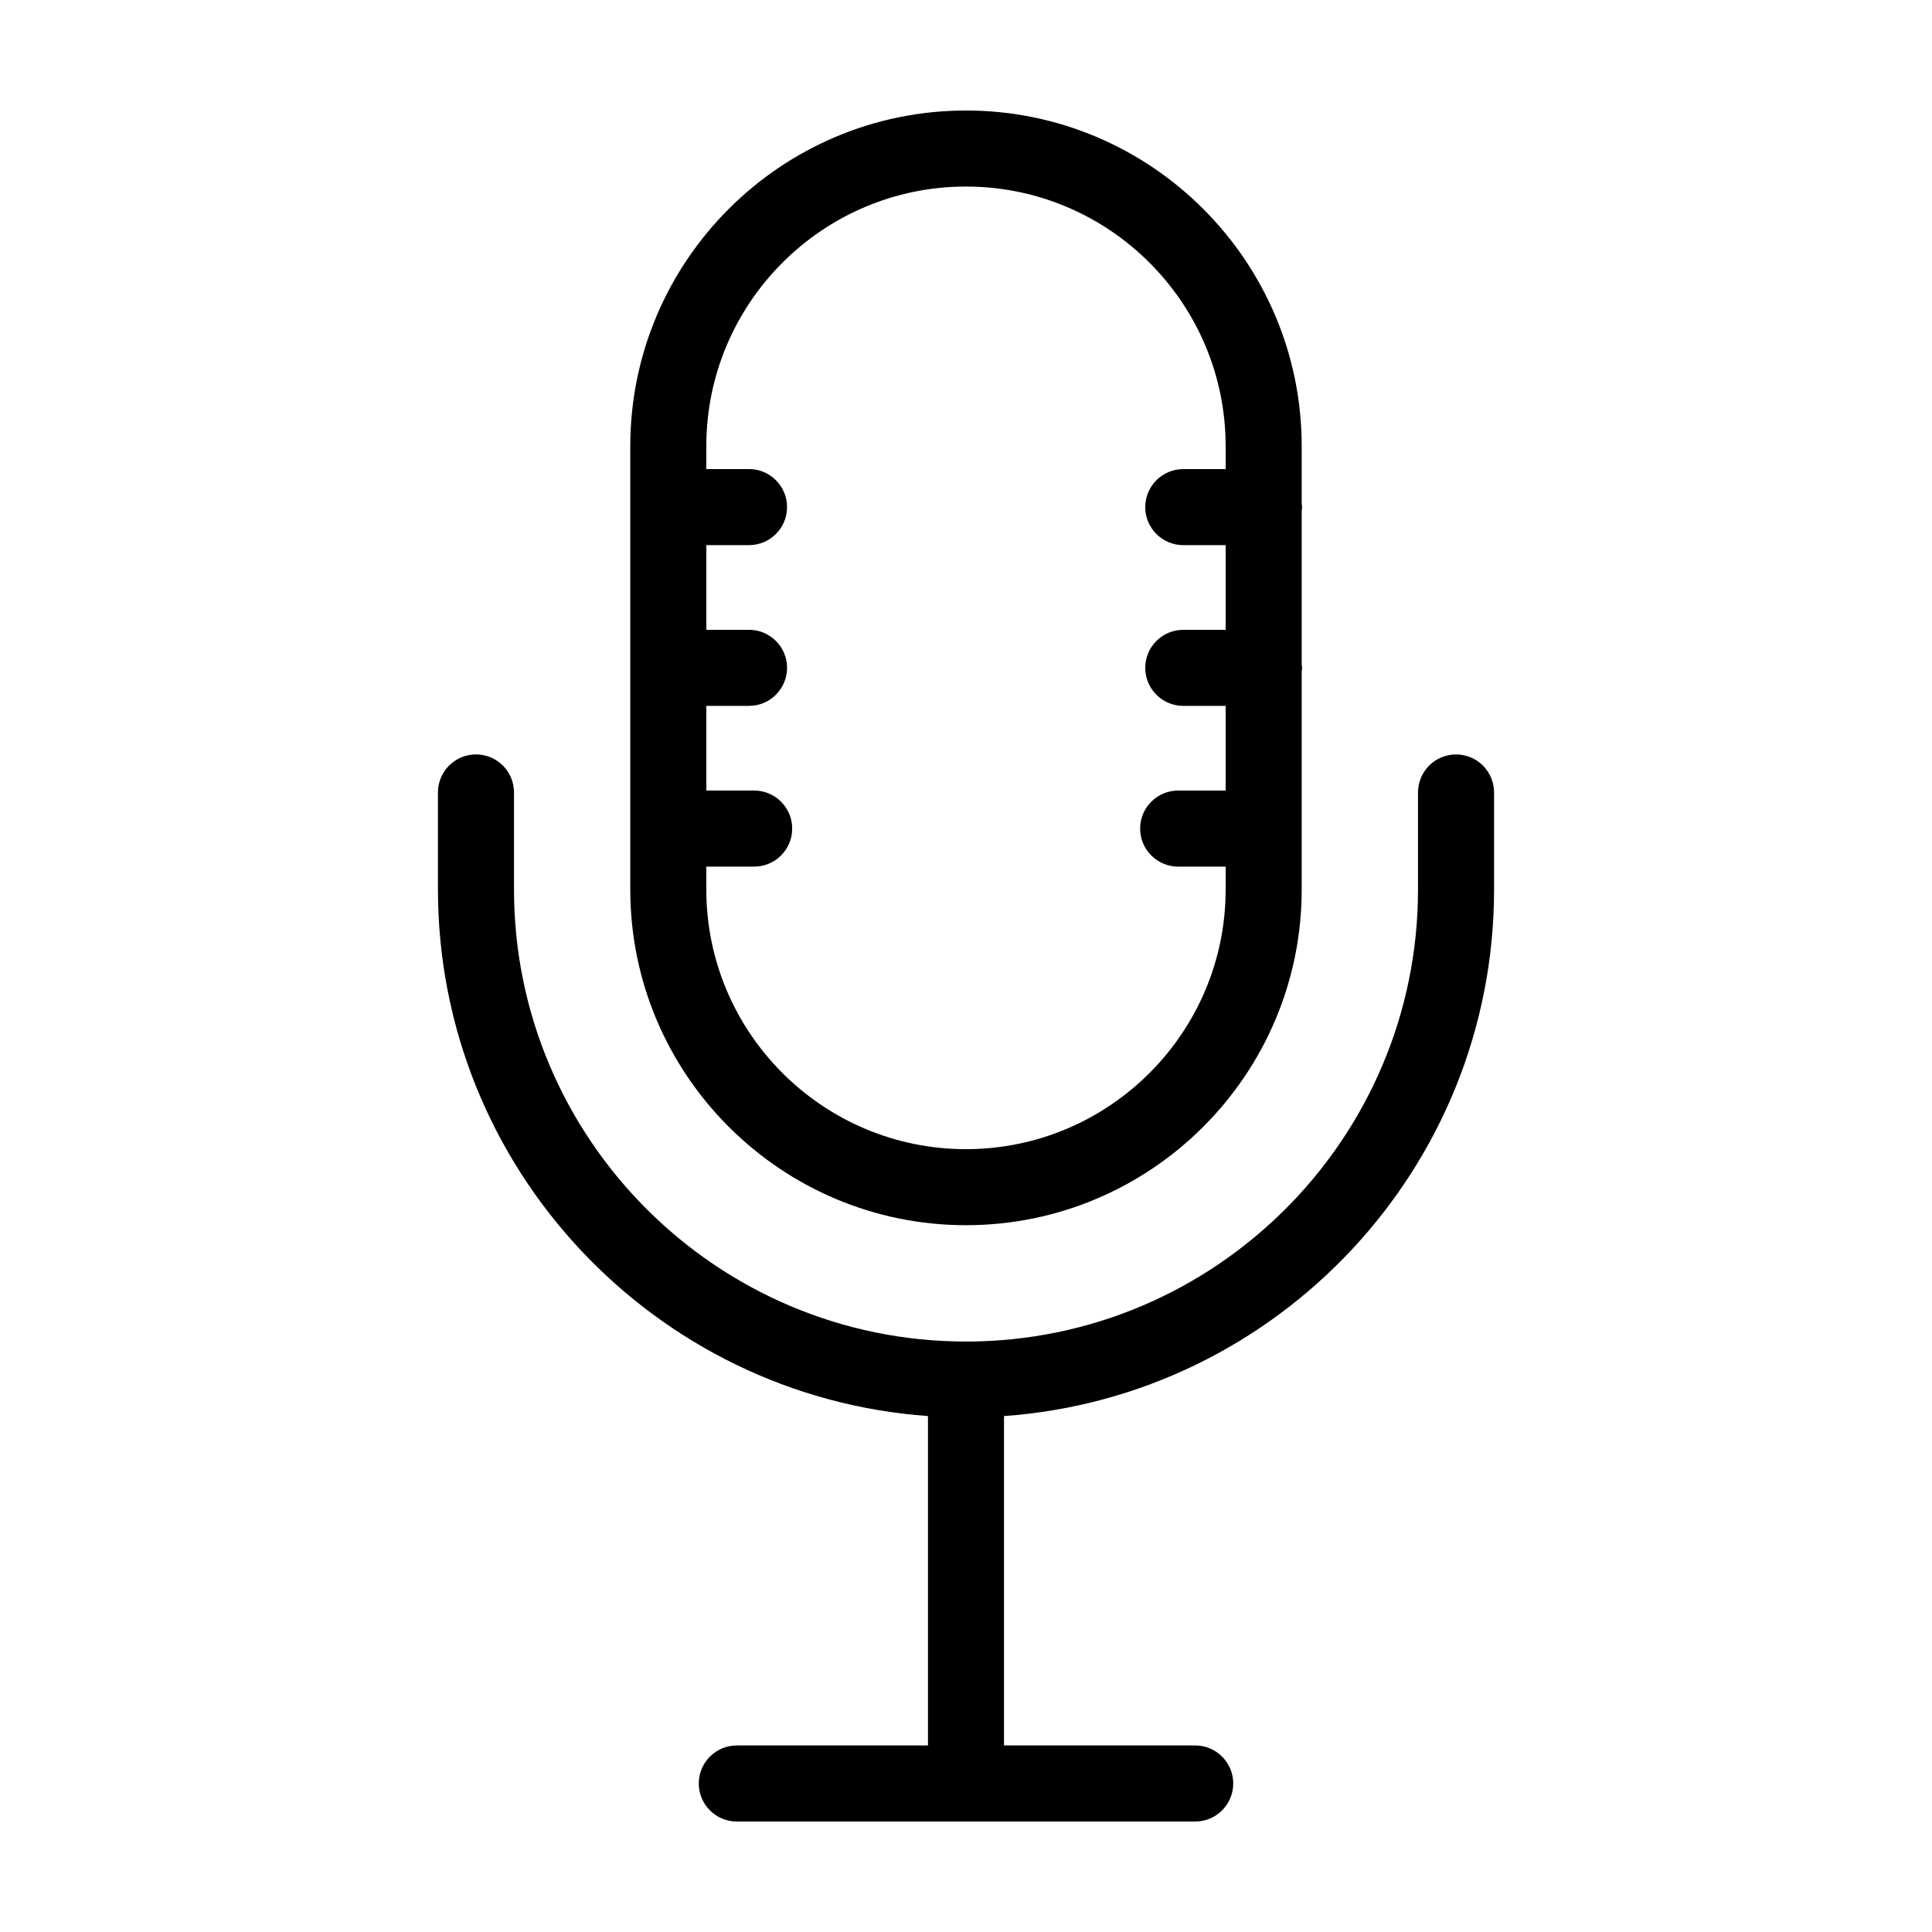 <?xml version="1.0" encoding="UTF-8"?>
<!-- Uploaded to: SVG Find, www.svgfind.com, Generator: SVG Find Mixer Tools -->
<svg fill="#000000" width="800px" height="800px" version="1.1" viewBox="144 144 512 512" xmlns="http://www.w3.org/2000/svg">
 <g>
  <path d="m270.14 343.93c-5.562 0-10.078 4.516-10.078 10.078v25.719c0 73.773 57.391 134.35 129.86 139.54l0.004 87.297h-50.664c-5.562 0-10.078 4.516-10.078 10.078s4.516 10.078 10.078 10.078h121.48c5.562 0 10.078-4.516 10.078-10.078s-4.516-10.078-10.078-10.078h-50.668v-87.293c72.473-5.184 129.87-65.762 129.87-139.54v-25.719c0-5.562-4.516-10.078-10.078-10.078s-10.078 4.516-10.078 10.078v25.719c0 66.051-53.734 119.79-119.79 119.79-66.043 0-119.78-53.734-119.78-119.79v-25.719c0-5.566-4.512-10.082-10.074-10.082z"/>
  <path d="m399.99 173.29c-49.051 0-88.961 39.91-88.961 88.969v117.47c0 49.051 39.91 88.961 88.961 88.961 49.062 0 88.973-39.91 88.973-88.961v-57.812c0.031-0.312 0.098-0.609 0.098-0.926 0-0.316-0.066-0.613-0.098-0.926v-40.738c0.031-0.312 0.098-0.609 0.098-0.926 0-0.316-0.066-0.613-0.098-0.926v-15.215c0-49.062-39.91-88.973-88.973-88.973zm0 275.25c-37.941 0-68.809-30.867-68.809-68.809v-6.07h12.68c5.562 0 10.078-4.516 10.078-10.078s-4.516-10.078-10.078-10.078h-12.68v-22.441h11.32c5.562 0 10.078-4.516 10.078-10.078s-4.516-10.078-10.078-10.078h-11.32v-22.441h11.32c5.562 0 10.078-4.516 10.078-10.078s-4.516-10.078-10.078-10.078h-11.32v-6.066c0-37.934 30.867-68.805 68.809-68.805 37.945 0 68.82 30.875 68.82 68.816v6.066l-11.23-0.004c-5.562 0-10.078 4.516-10.078 10.078s4.516 10.078 10.078 10.078h11.23v22.441l-11.23-0.004c-5.562 0-10.078 4.516-10.078 10.078s4.516 10.078 10.078 10.078h11.23v22.441h-12.586c-5.562 0-10.078 4.516-10.078 10.078s4.516 10.078 10.078 10.078h12.586v6.07c0 37.938-30.871 68.805-68.82 68.805z"/>
 </g>
</svg>